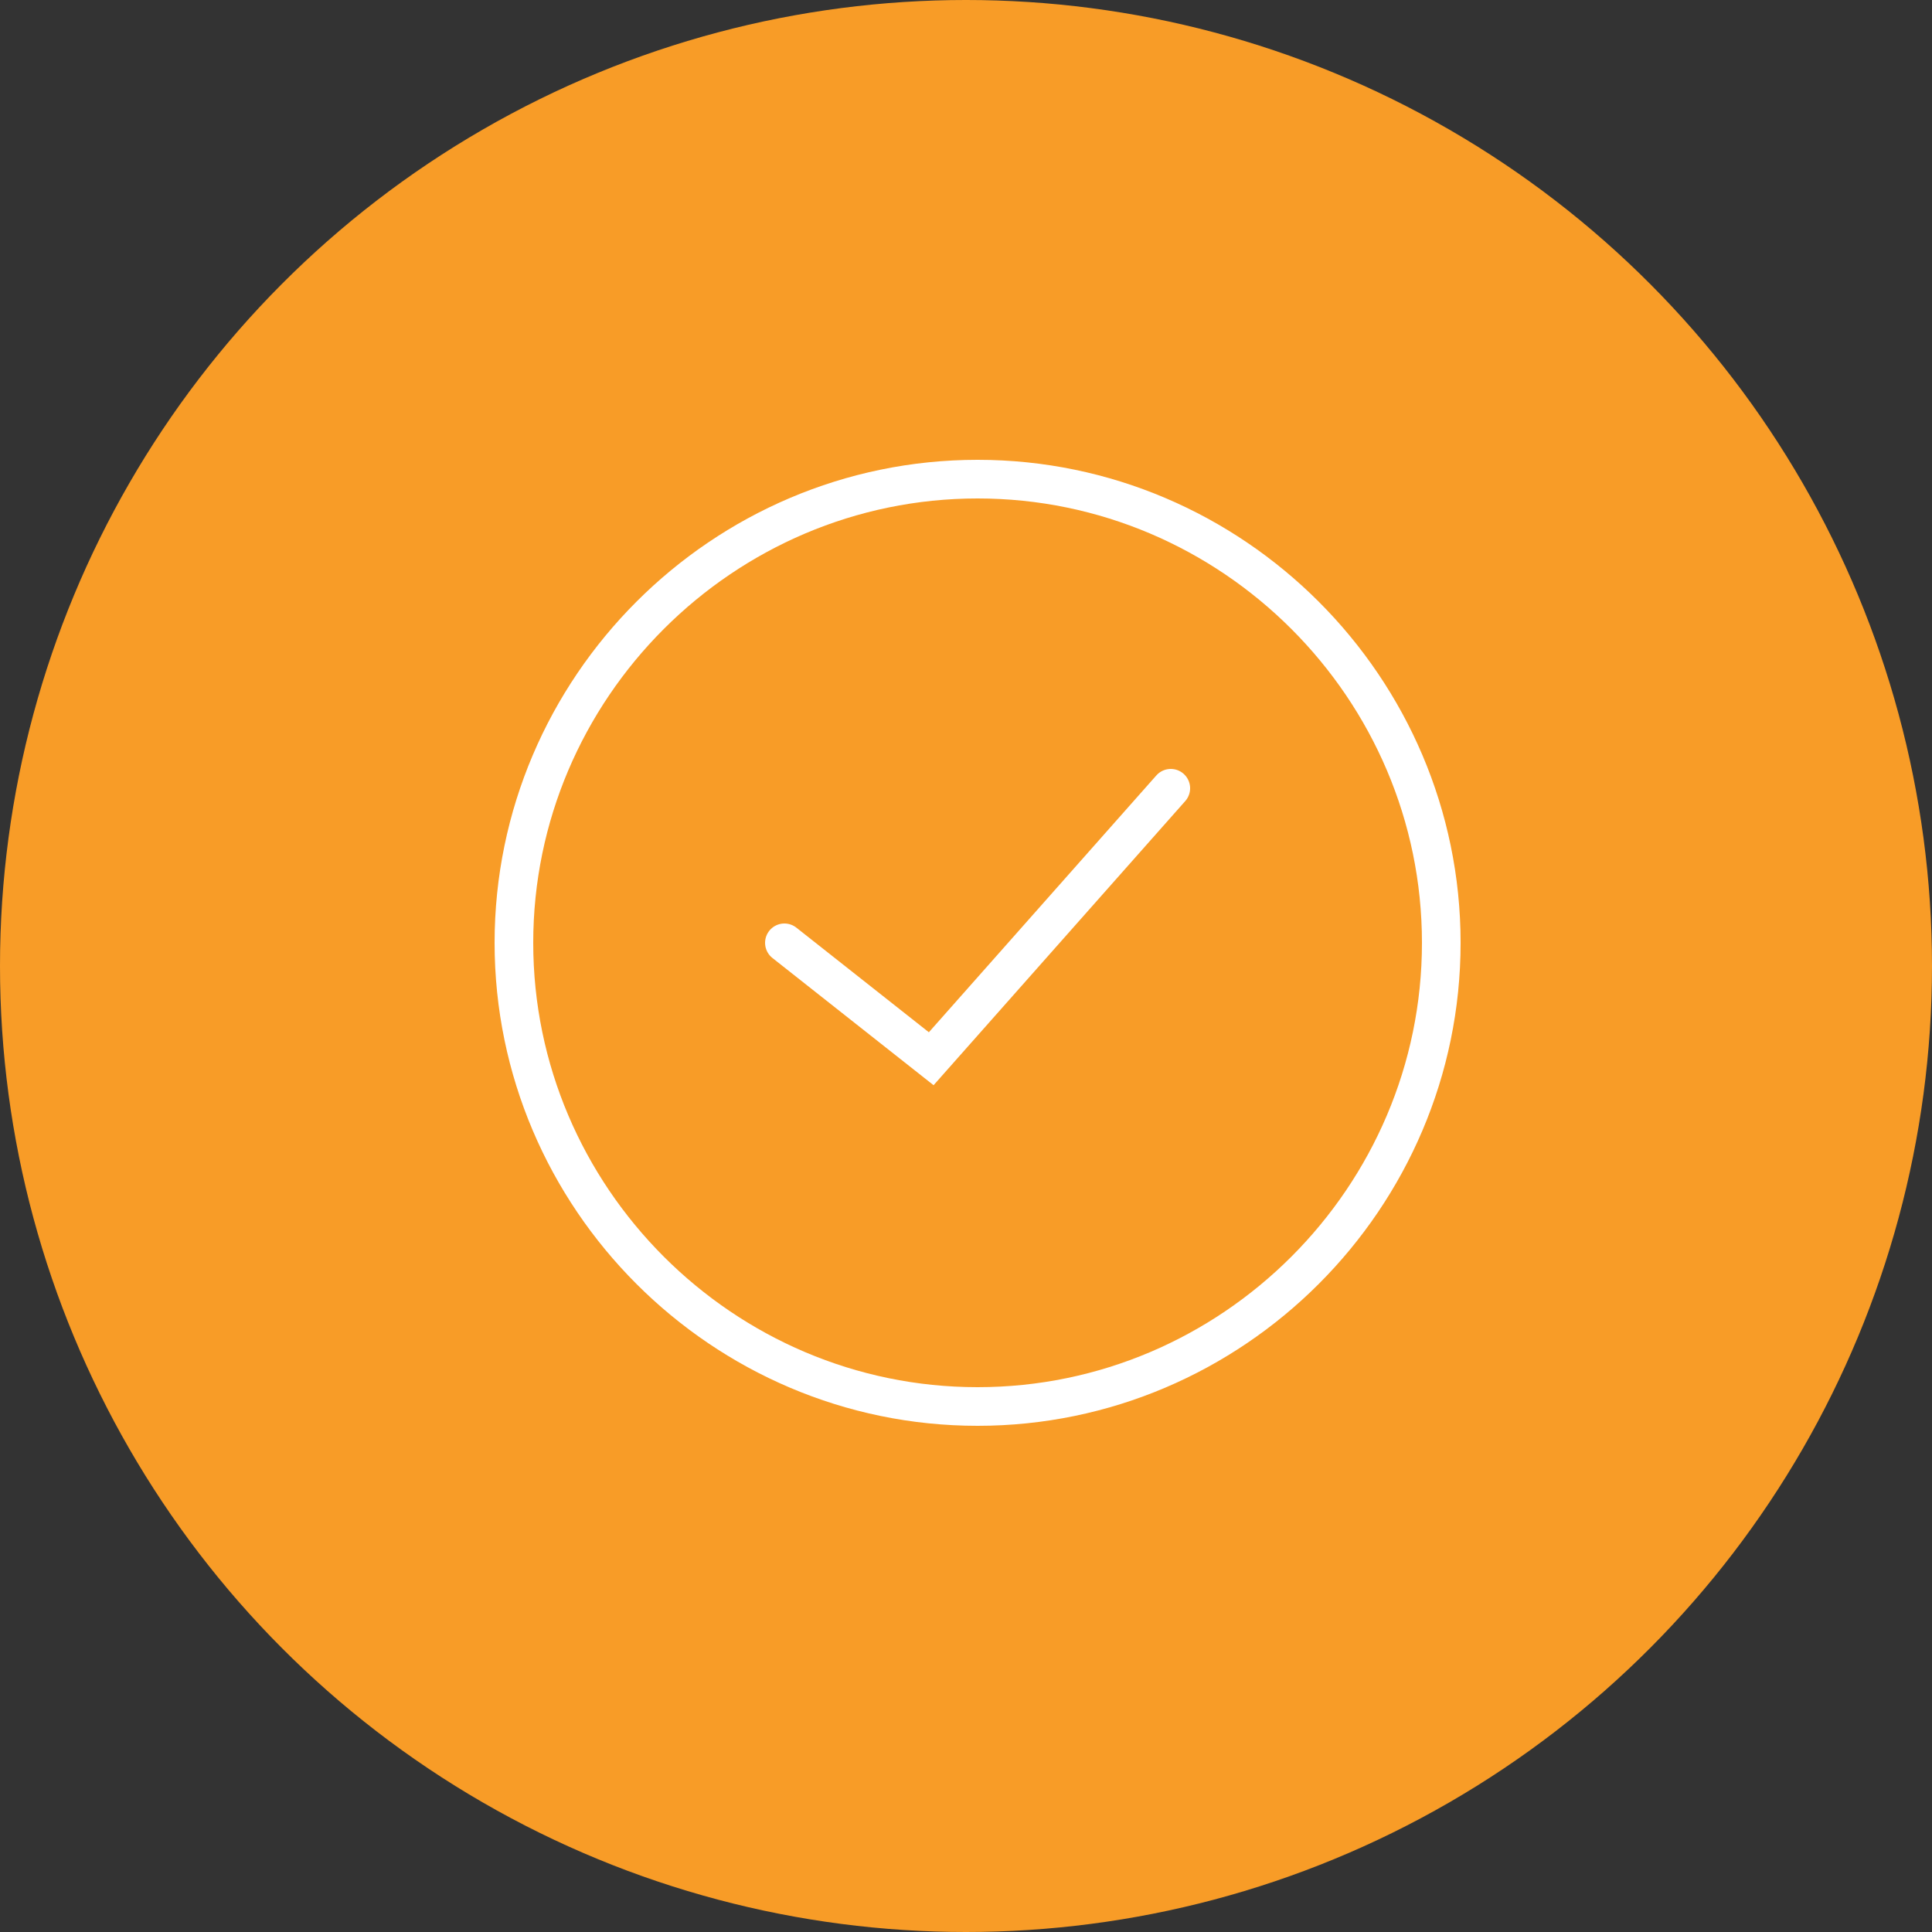 <?xml version="1.0" encoding="utf-8"?>
<!-- Generator: Adobe Illustrator 22.1.0, SVG Export Plug-In . SVG Version: 6.00 Build 0)  -->
<svg version="1.1" xmlns="http://www.w3.org/2000/svg" xmlns:xlink="http://www.w3.org/1999/xlink" x="0px" y="0px"
	 viewBox="0 0 50 50" style="enable-background:new 0 0 50 50;" xml:space="preserve">
<rect x="0" y="0" width="50" height="50" fill="#333333" stroke="none"/>
<style type="text/css">
	.st0{fill:#010101;}
	.st1{fill:#F89C27;}
	.st2{fill:#EF3F57;}
	.st3{fill:none;stroke:#FFFFFF;stroke-linejoin:round;stroke-miterlimit:10;}
	.st4{fill:none;stroke:#FFFFFF;stroke-miterlimit:10;}
	.st5{fill:none;stroke:#FFFFFF;stroke-linecap:round;stroke-miterlimit:10;}
</style>
<g id="background">
	<circle class="st1" cx="25" cy="25" r="25"/>
</g>
<g id="Layer_1">
</g>
<g id="Layer_3">
</g>
<g id="Isolation_Mode">
</g>
<g id="icon">
	<g>
		<path class="st4" d="M25.3,36.4c-6.6,0-12-5.4-12-12c0-6.6,5.4-12,12-12c6.6,0,12,5.4,12,12C37.3,31,31.9,36.4,25.3,36.4
			L25.3,36.4z M25.3,36.4"/>
		<path class="st5" d="M24.2,29.2 M30.3,20.4L30.3,20.4l-6.2,7l-3.8-3 M31.4,19.5"/>
	</g>
</g>
</svg>
